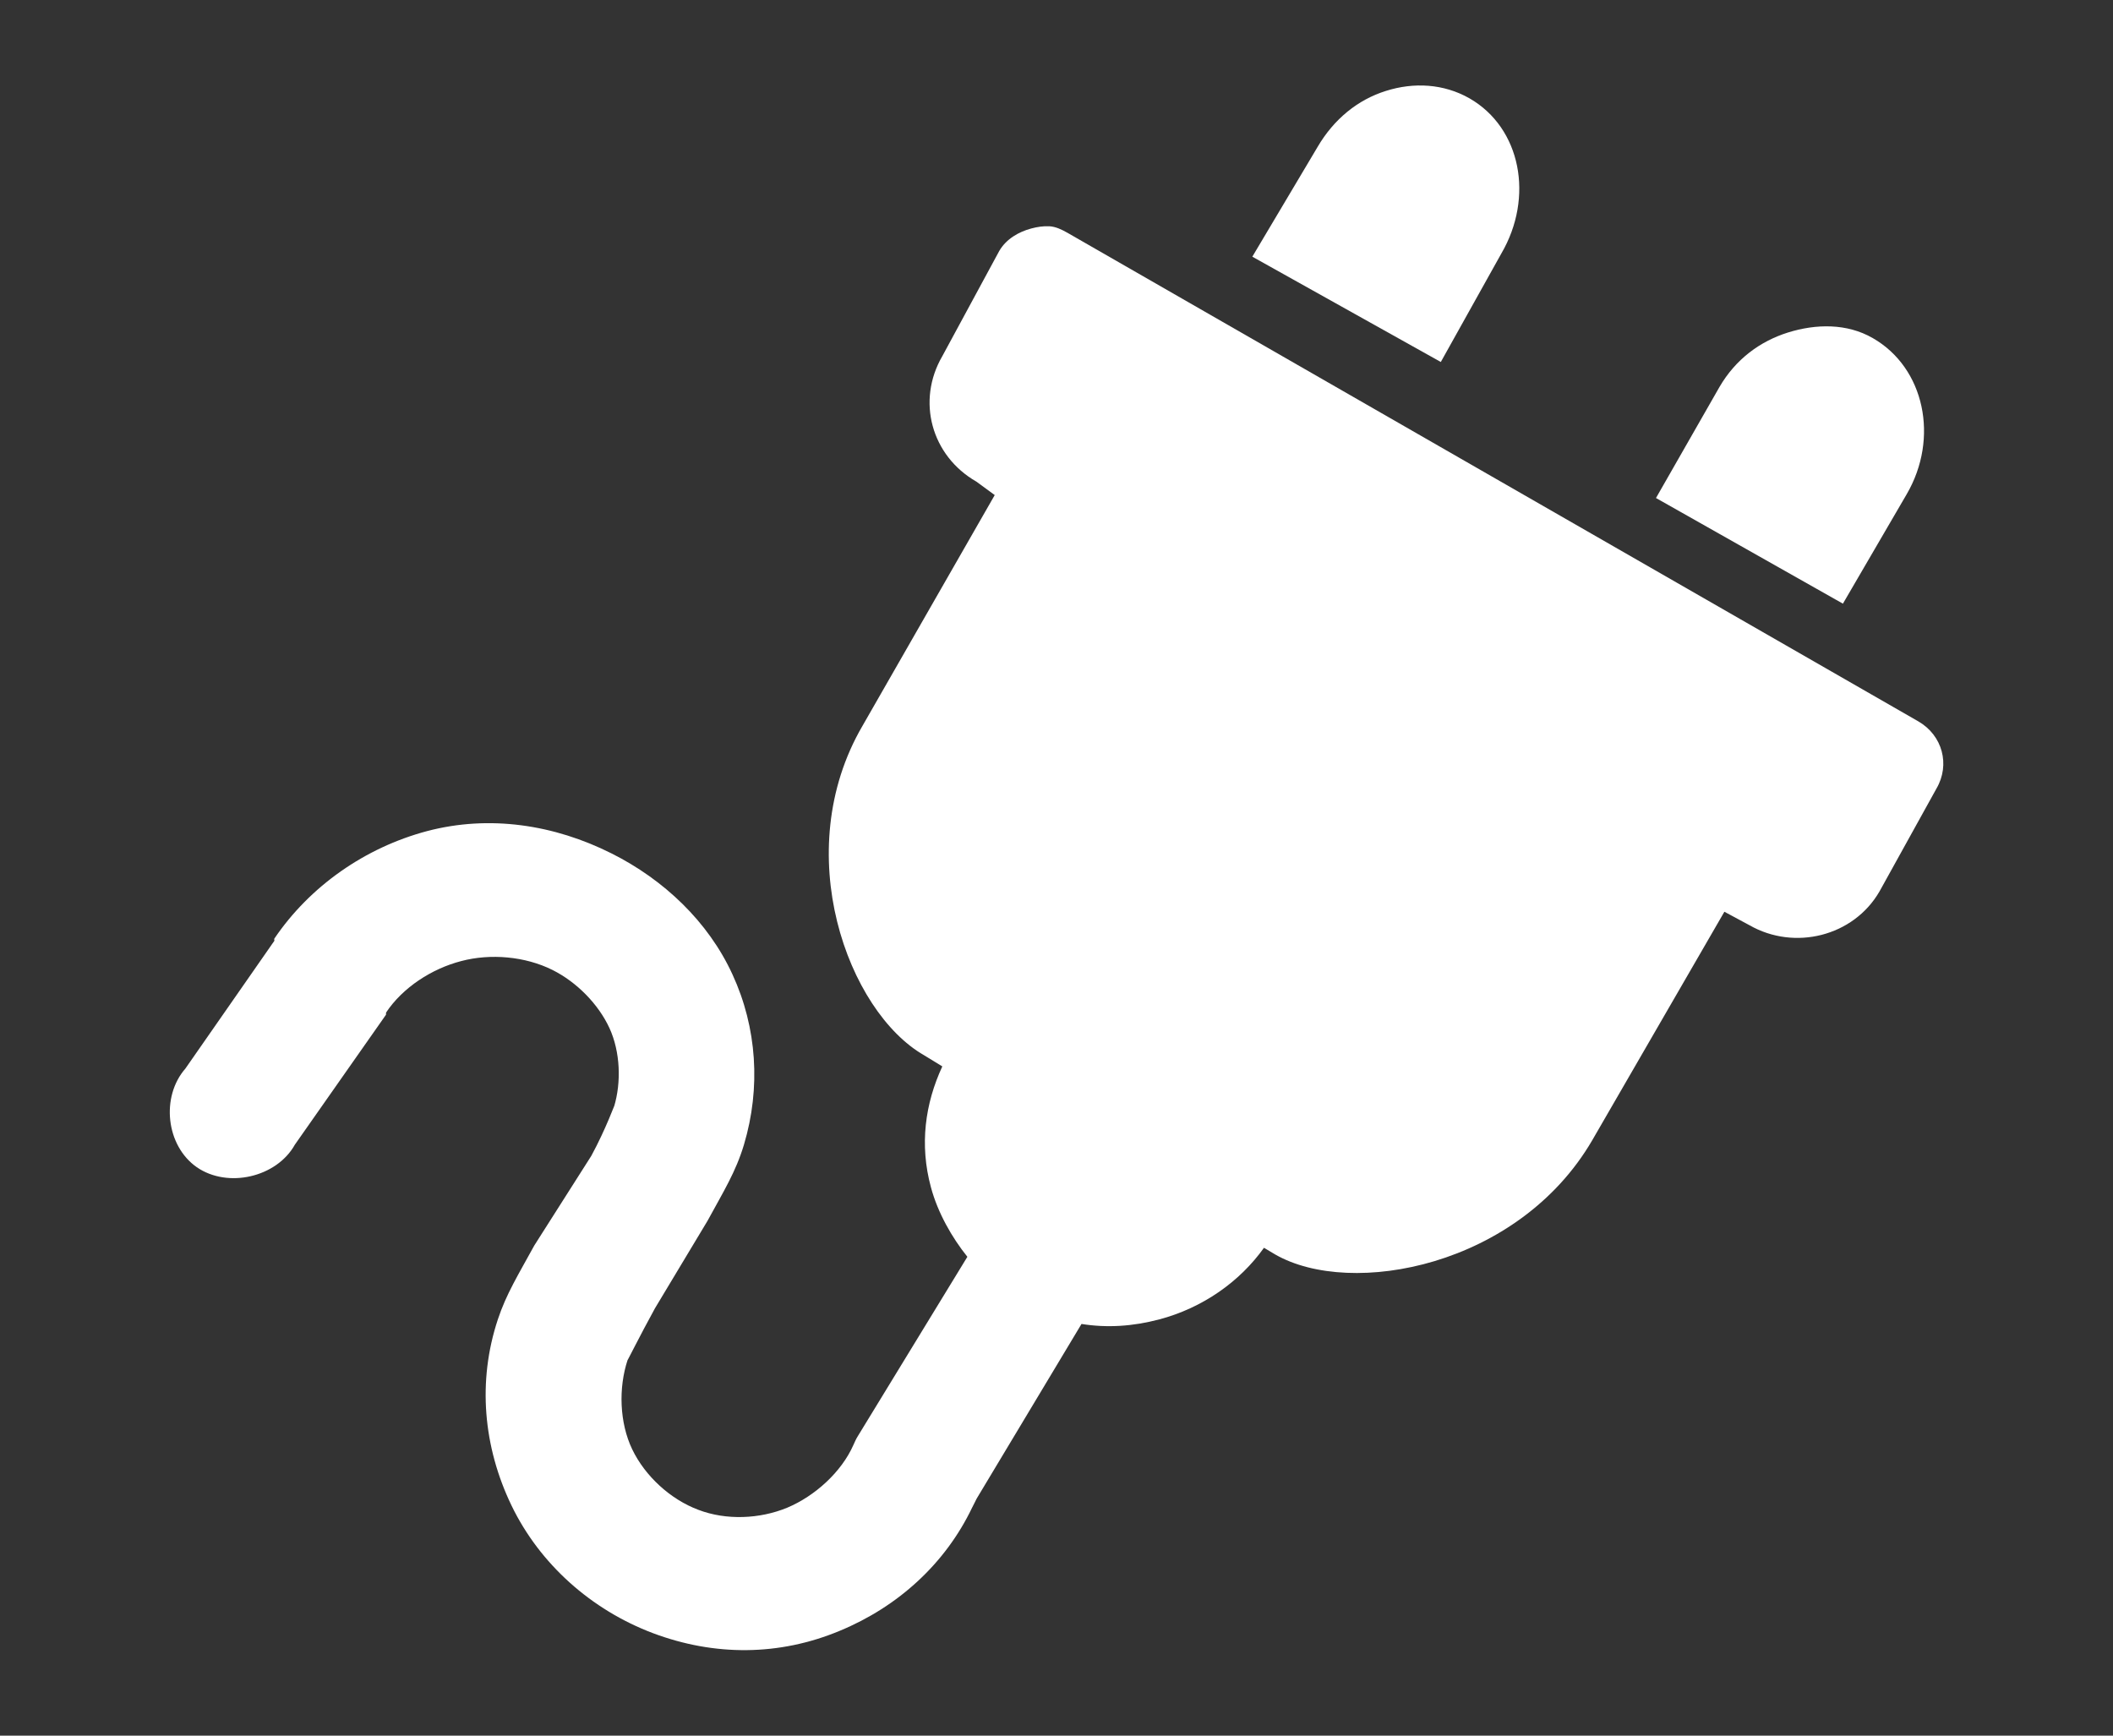 <?xml version="1.0" encoding="utf-8"?>
<!-- Generator: Adobe Illustrator 15.0.2, SVG Export Plug-In . SVG Version: 6.00 Build 0)  -->
<svg version="1.2" baseProfile="tiny" id="STROM" xmlns="http://www.w3.org/2000/svg" xmlns:xlink="http://www.w3.org/1999/xlink"
	 x="0px" y="0px" width="56px" height="46px" viewBox="0 0 56 46" xml:space="preserve">
<rect x="0" y="0" width="56" height="46" fill="#333333" stroke="none"/>
<path fill="#FFFFFF" d="M36.729,2.41c-0.74,0.231-1.376,0.743-1.81,1.485l-1.729,2.908l4.995,2.791l1.606-2.878
	c0.866-1.484,0.524-3.323-0.846-4.11C38.26,2.217,37.469,2.175,36.729,2.41L36.729,2.41z"/>
<path fill="#FFFFFF" d="M47.384,8.813c-0.739,0.233-1.385,0.706-1.815,1.446l-1.681,2.94l4.954,2.8l1.691-2.902
	c0.865-1.484,0.475-3.349-0.899-4.136C48.948,8.565,48.127,8.581,47.384,8.813L47.384,8.813z"/>
<path fill="#FFFFFF" d="M27.813,5.997c-0.166-0.008-0.318,0.015-0.483,0.059C27,6.144,26.669,6.332,26.484,6.649l-1.51,2.79
	c-0.69,1.186-0.291,2.643,0.905,3.327l0.484,0.355l-3.505,6.117c-1.952,3.347-0.383,7.576,1.632,8.729l0.484,0.296
	c-0.457,0.987-0.608,2.073-0.302,3.203c0.181,0.675,0.555,1.331,0.966,1.843l-2.9,4.748c-0.051,0.08-0.081,0.153-0.121,0.24
	c-0.316,0.718-1.023,1.355-1.752,1.661c-0.729,0.302-1.62,0.339-2.356,0.057c-0.74-0.276-1.413-0.894-1.753-1.602
	c-0.339-0.706-0.368-1.629-0.122-2.372c-0.028,0.073,0.322-0.636,0.726-1.37l1.39-2.313c0.425-0.781,0.75-1.297,0.967-2.021
	c0.45-1.506,0.345-3.103-0.303-4.508c-0.645-1.409-1.829-2.519-3.201-3.208c-1.525-0.767-3.241-1.03-4.895-0.594
	c-1.638,0.435-3.106,1.458-4.048,2.851c-0.009,0.013,0.008,0.049,0,0.058l-2.357,3.385c-0.653,0.747-0.516,2.043,0.303,2.614
	c0.818,0.565,2.114,0.271,2.599-0.598l2.415-3.444c-0.003-0.009,0.006-0.046,0-0.054c0.444-0.67,1.218-1.167,1.995-1.368
	c0.778-0.206,1.698-0.124,2.417,0.236c0.648,0.323,1.221,0.912,1.511,1.542c0.289,0.631,0.315,1.439,0.122,2.079
	c0.037-0.122-0.208,0.579-0.604,1.306l-1.511,2.376c-0.427,0.78-0.744,1.288-0.966,1.96c-0.543,1.638-0.387,3.373,0.361,4.928
	c0.751,1.557,2.12,2.77,3.748,3.385c1.628,0.613,3.349,0.609,4.954-0.062c1.539-0.637,2.793-1.773,3.506-3.263
	c0.032-0.065,0.091-0.175,0.12-0.238l2.78-4.631c0.674,0.108,1.354,0.065,2.055-0.119c1.155-0.305,2.139-1,2.781-1.9l0.302,0.18
	c2.014,1.151,6.444,0.319,8.396-3.027l3.504-6.059l0.666,0.358c1.194,0.682,2.754,0.294,3.443-0.893l1.511-2.729
	c0.371-0.637,0.158-1.414-0.483-1.783L28.298,6.174C28.137,6.082,27.979,6.007,27.813,5.997z"/>
</svg>
